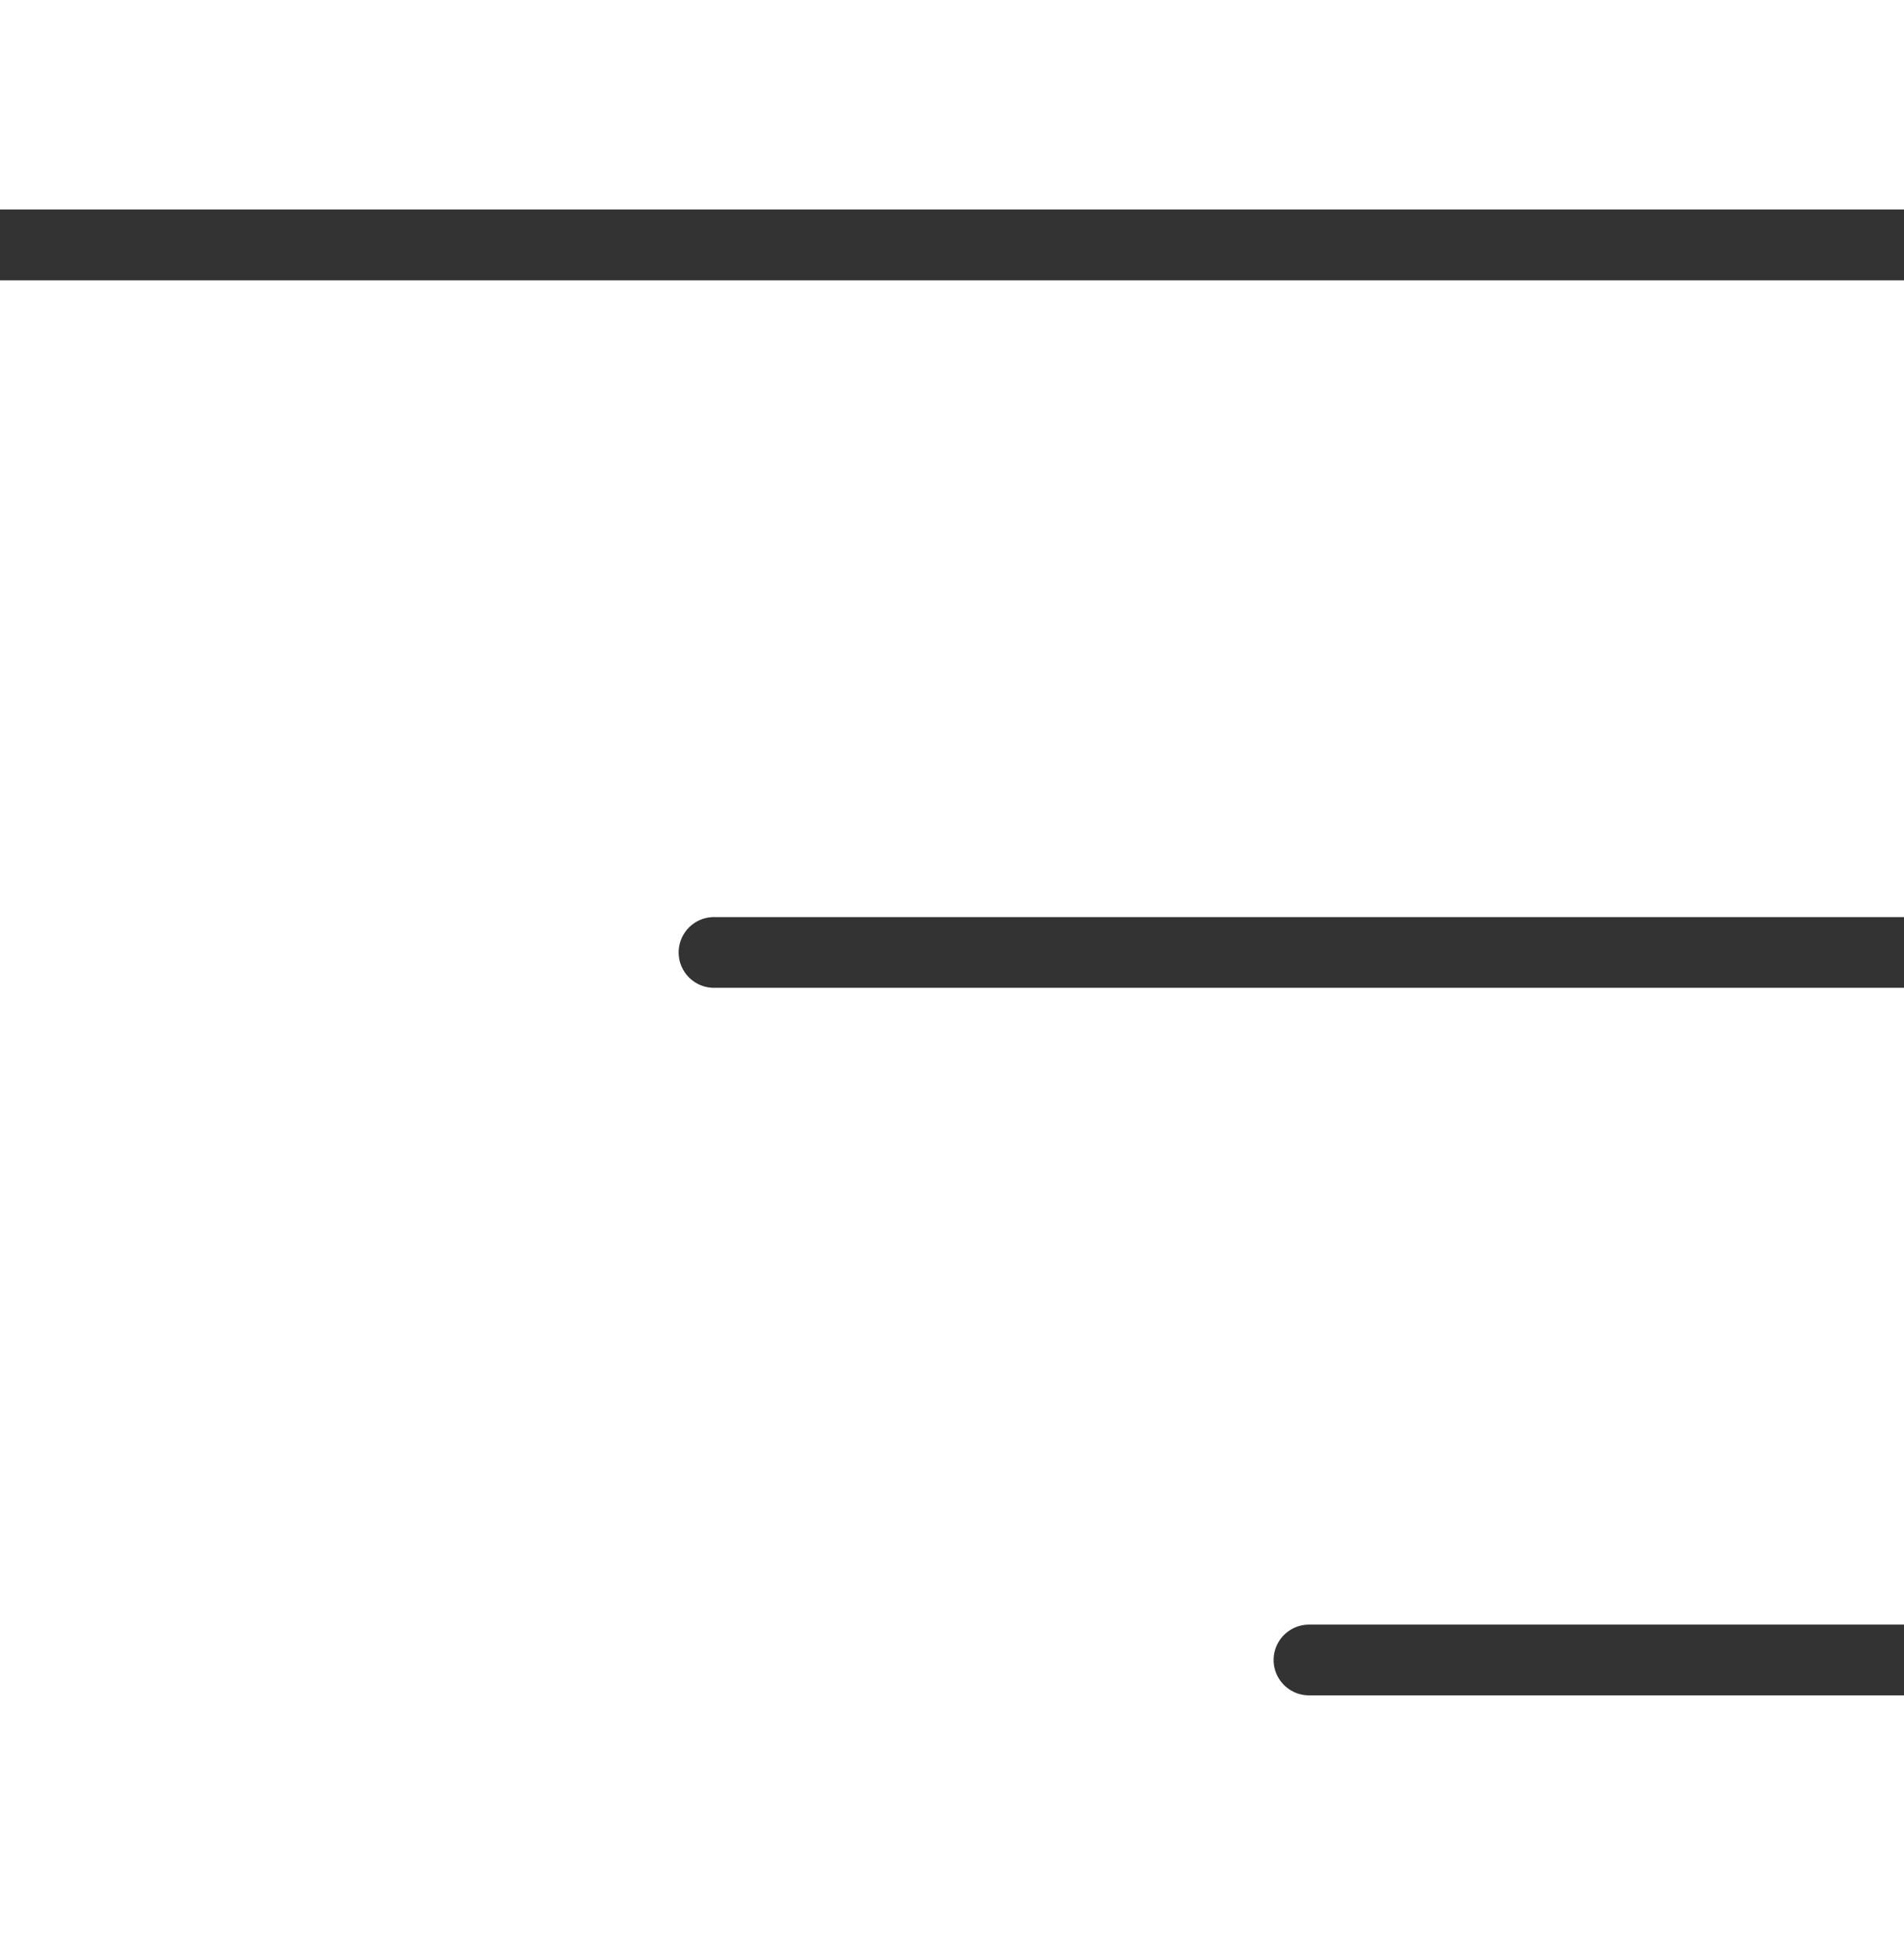 <svg width="35" height="36" viewBox="0 0 35 36" fill="none" xmlns="http://www.w3.org/2000/svg">
<g clip-path="url(#clip0_89_838)">
<path d="M35 4.5H0M35 17.5H13.125M35 30.5H24.062" stroke="#333333" stroke-width="1.3" stroke-linecap="round" stroke-linejoin="round"/>
</g>
<defs>
<clipPath id="clip0_89_838">
<rect width="35" height="35" fill="white" transform="translate(0 0.5)"/>
</clipPath>
</defs>
</svg>
